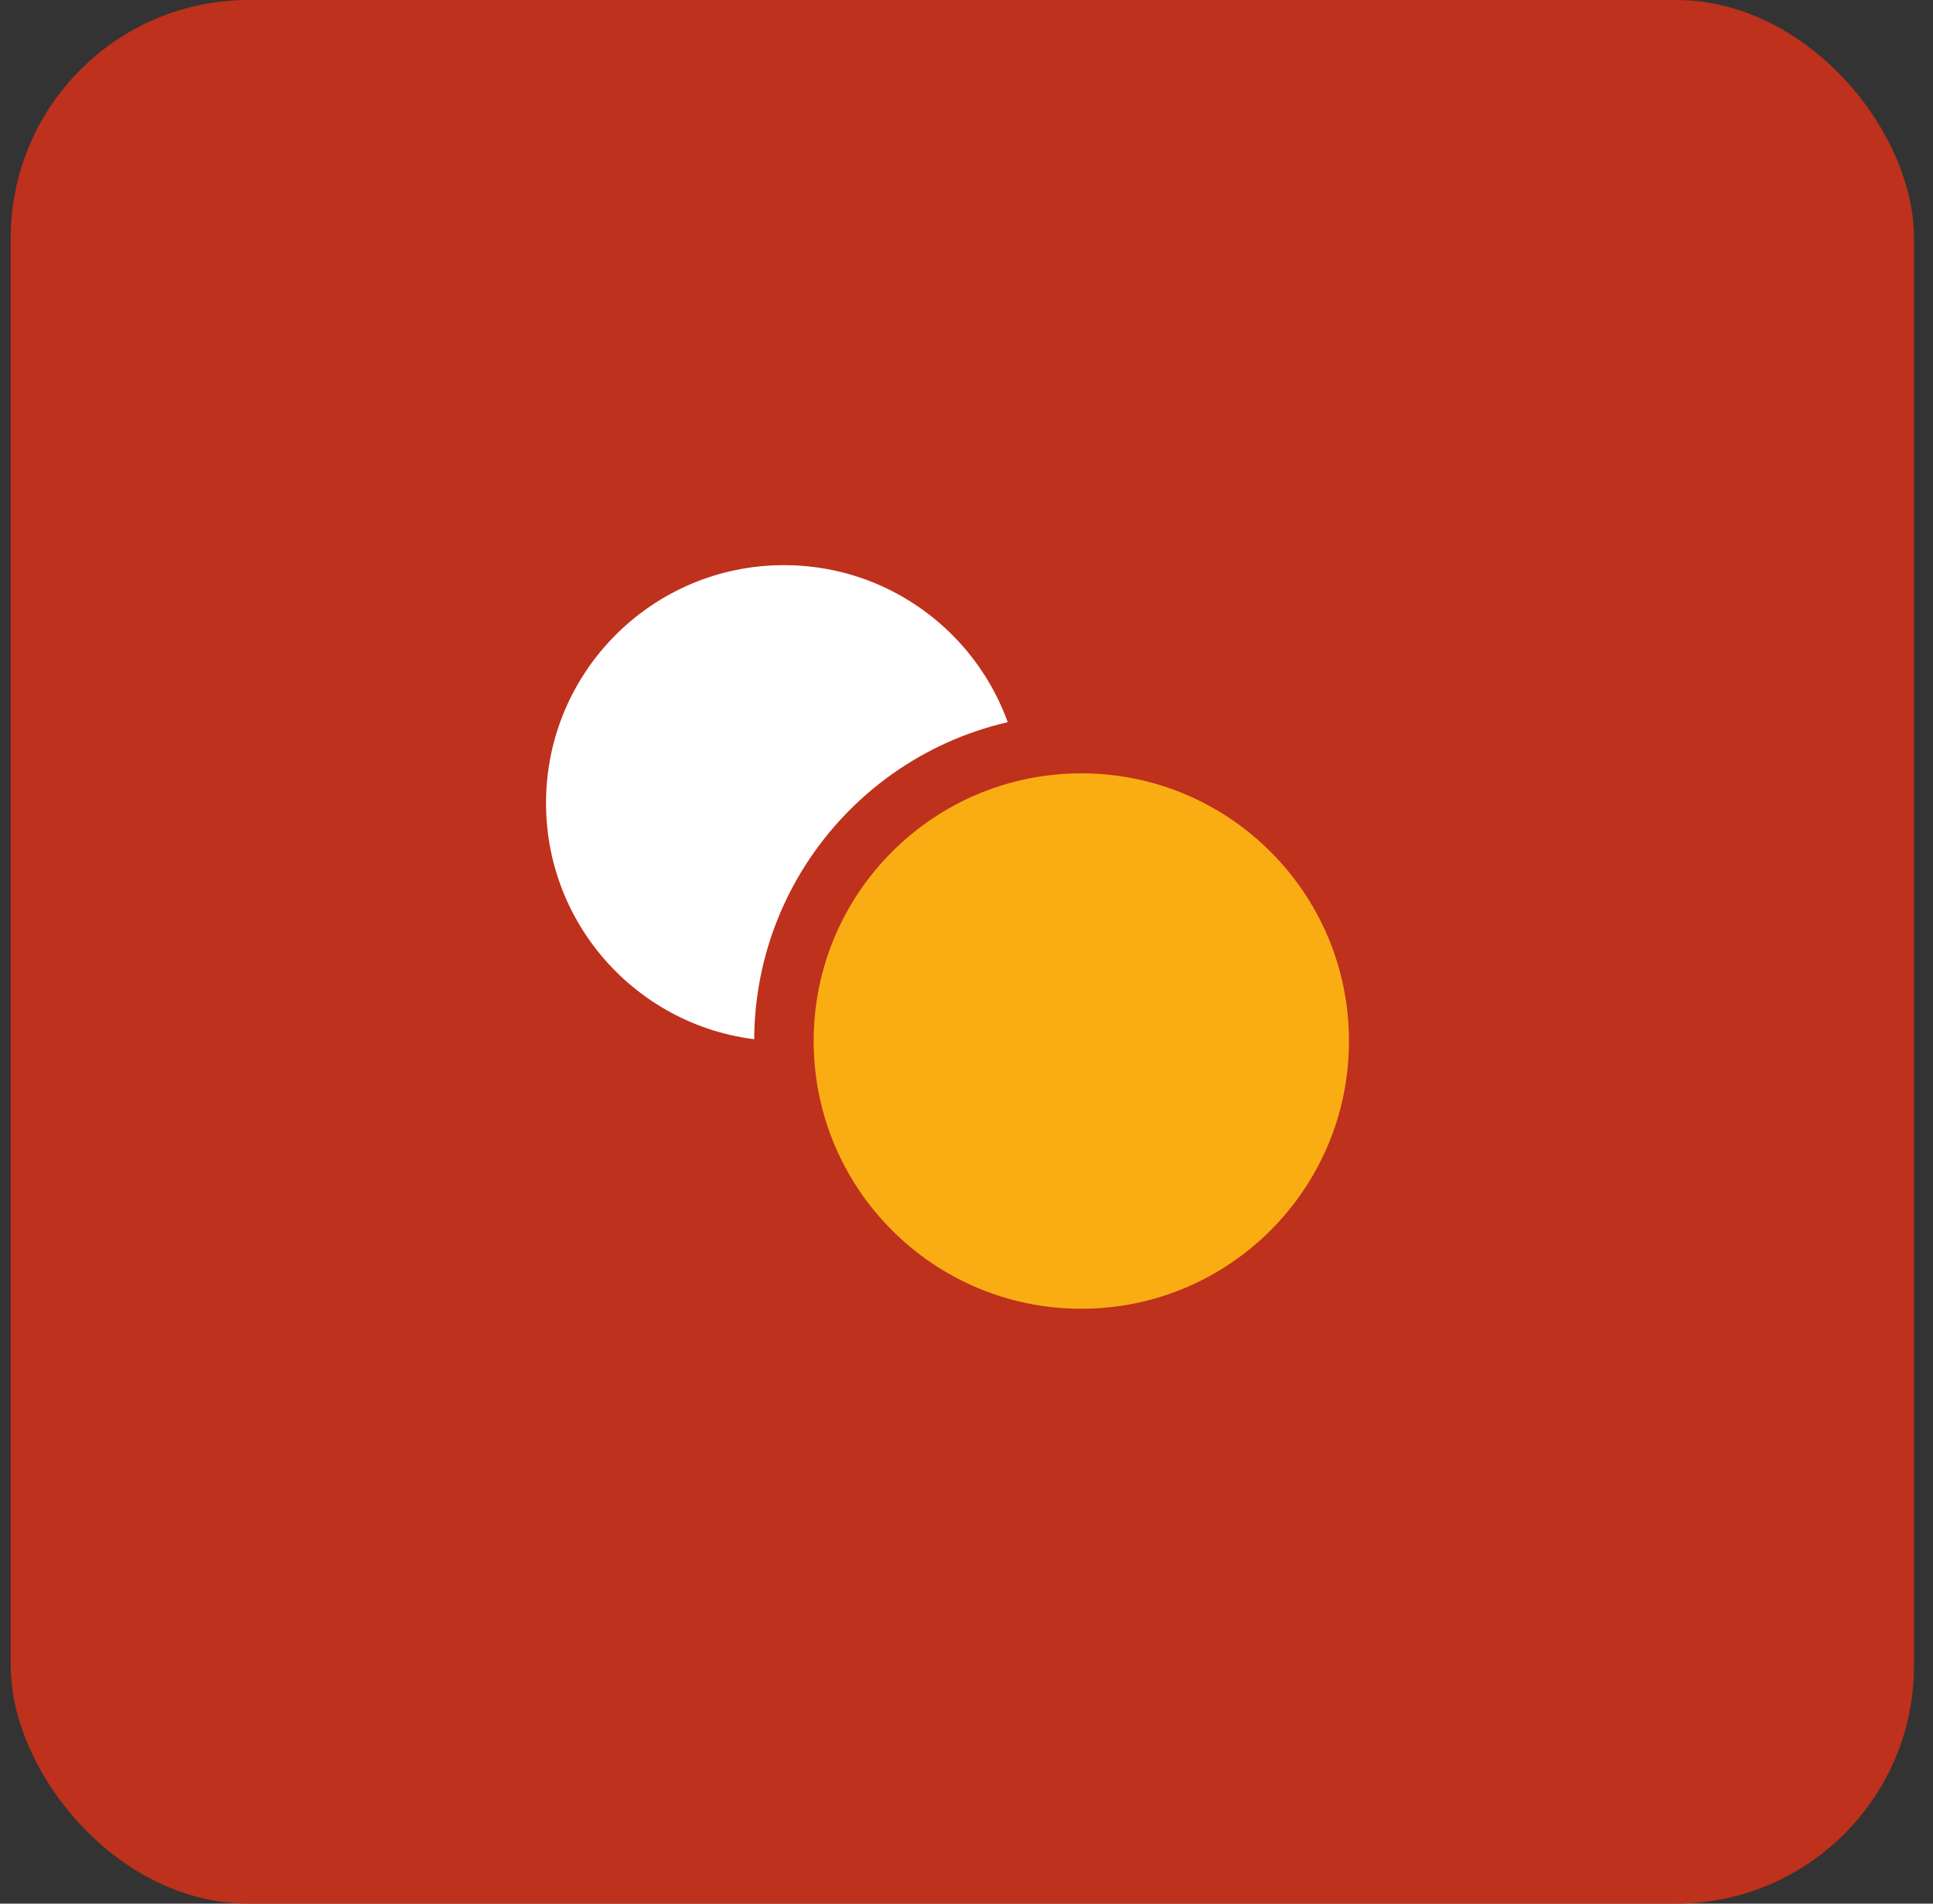 <svg width="65" height="64" viewBox="0 0 65 64" fill="none" xmlns="http://www.w3.org/2000/svg">
<rect x="0" y="0" width="65" height="64" fill="#333333" stroke="none"/>
<rect x="0.361" width="64" height="64" rx="8" fill="#BE311C"/>
<path fill-rule="evenodd" clip-rule="evenodd" d="M26.361 35C30.78 35 34.361 31.418 34.361 27C34.361 22.582 30.78 19 26.361 19C21.943 19 18.361 22.582 18.361 27C18.361 31.418 21.943 35 26.361 35Z" fill="white"/>
<path fill-rule="evenodd" clip-rule="evenodd" d="M36.361 45C41.884 45 46.361 40.523 46.361 35C46.361 29.477 41.884 25 36.361 25C30.838 25 26.361 29.477 26.361 35C26.361 40.523 30.838 45 36.361 45Z" fill="#FAAD13" stroke="#BE311C" stroke-width="2"/>
</svg>